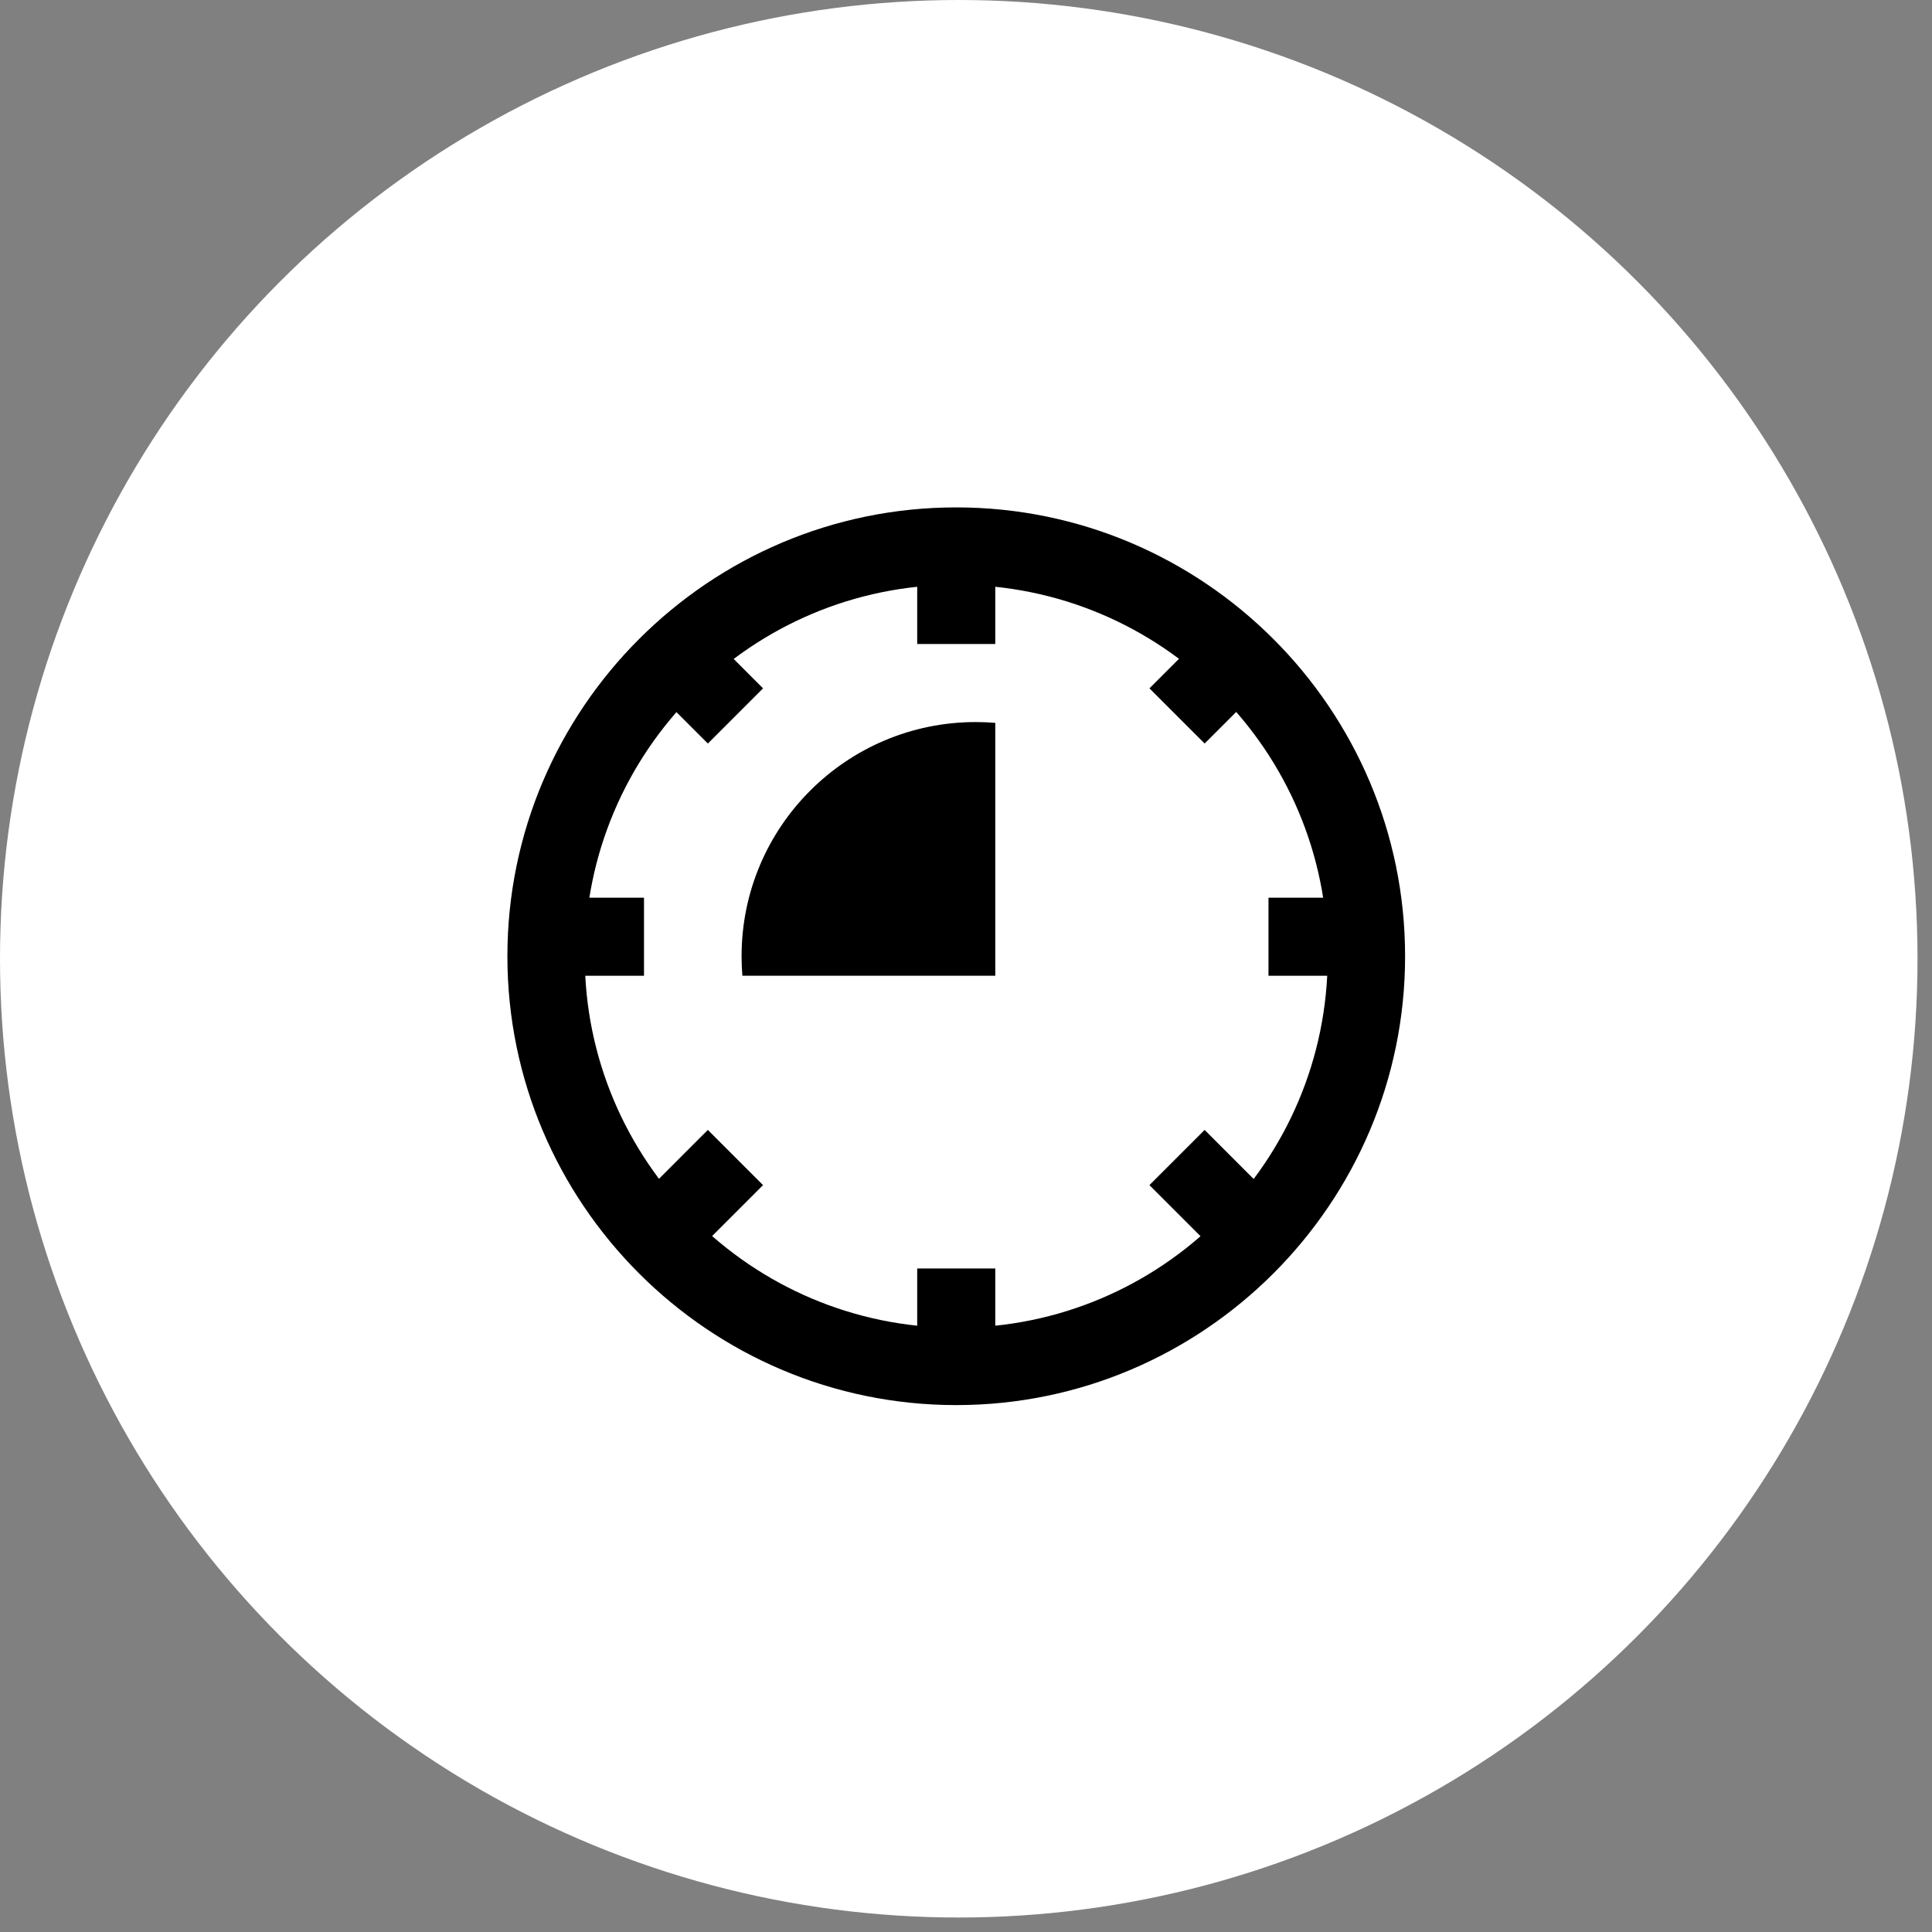 <?xml version="1.0" encoding="UTF-8"?> <svg xmlns="http://www.w3.org/2000/svg" width="99" height="99" viewBox="0 0 99 99" fill="none"><rect x="0" y="0" width="99" height="99" fill="#808080" stroke="none"/> <circle cx="49.129" cy="49.129" r="49.129" fill="white"></circle> <path d="M49 26C36.325 26 26 36.325 26 49C26 61.675 36.325 72 49 72C61.675 72 72 61.675 72 49C72 36.325 61.675 26 49 26ZM49 68.036C38.479 68.036 29.964 59.472 29.964 49C29.964 38.528 38.479 29.964 49 29.964C59.521 29.964 68.036 38.479 68.036 49C68.036 59.521 59.521 68.036 49 68.036Z" fill="black"></path> <path d="M51 50V37.041C50.67 37.014 50.337 37 50 37C43.373 37 38 42.373 38 49C38 49.337 38.014 49.67 38.041 50H51Z" fill="black"></path> <path d="M47 65H51V70H47V65Z" fill="black"></path> <path d="M47 28H51V33H47V28Z" fill="black"></path> <path d="M33 46V50H28L28 46H33Z" fill="black"></path> <path d="M70 46V50H65V46H70Z" fill="black"></path> <path d="M36.272 57.899L39.1 60.728L35.565 64.263L32.737 61.435L36.272 57.899Z" fill="black"></path> <path d="M62.435 31.736L65.263 34.565L61.728 38.1L58.9 35.272L62.435 31.736Z" fill="black"></path> <path d="M58.899 60.728L61.728 57.9L65.263 61.436L62.435 64.264L58.899 60.728Z" fill="black"></path> <path d="M32.736 34.565L35.565 31.736L39.1 35.272L36.272 38.1L32.736 34.565Z" fill="black"></path> </svg> 
